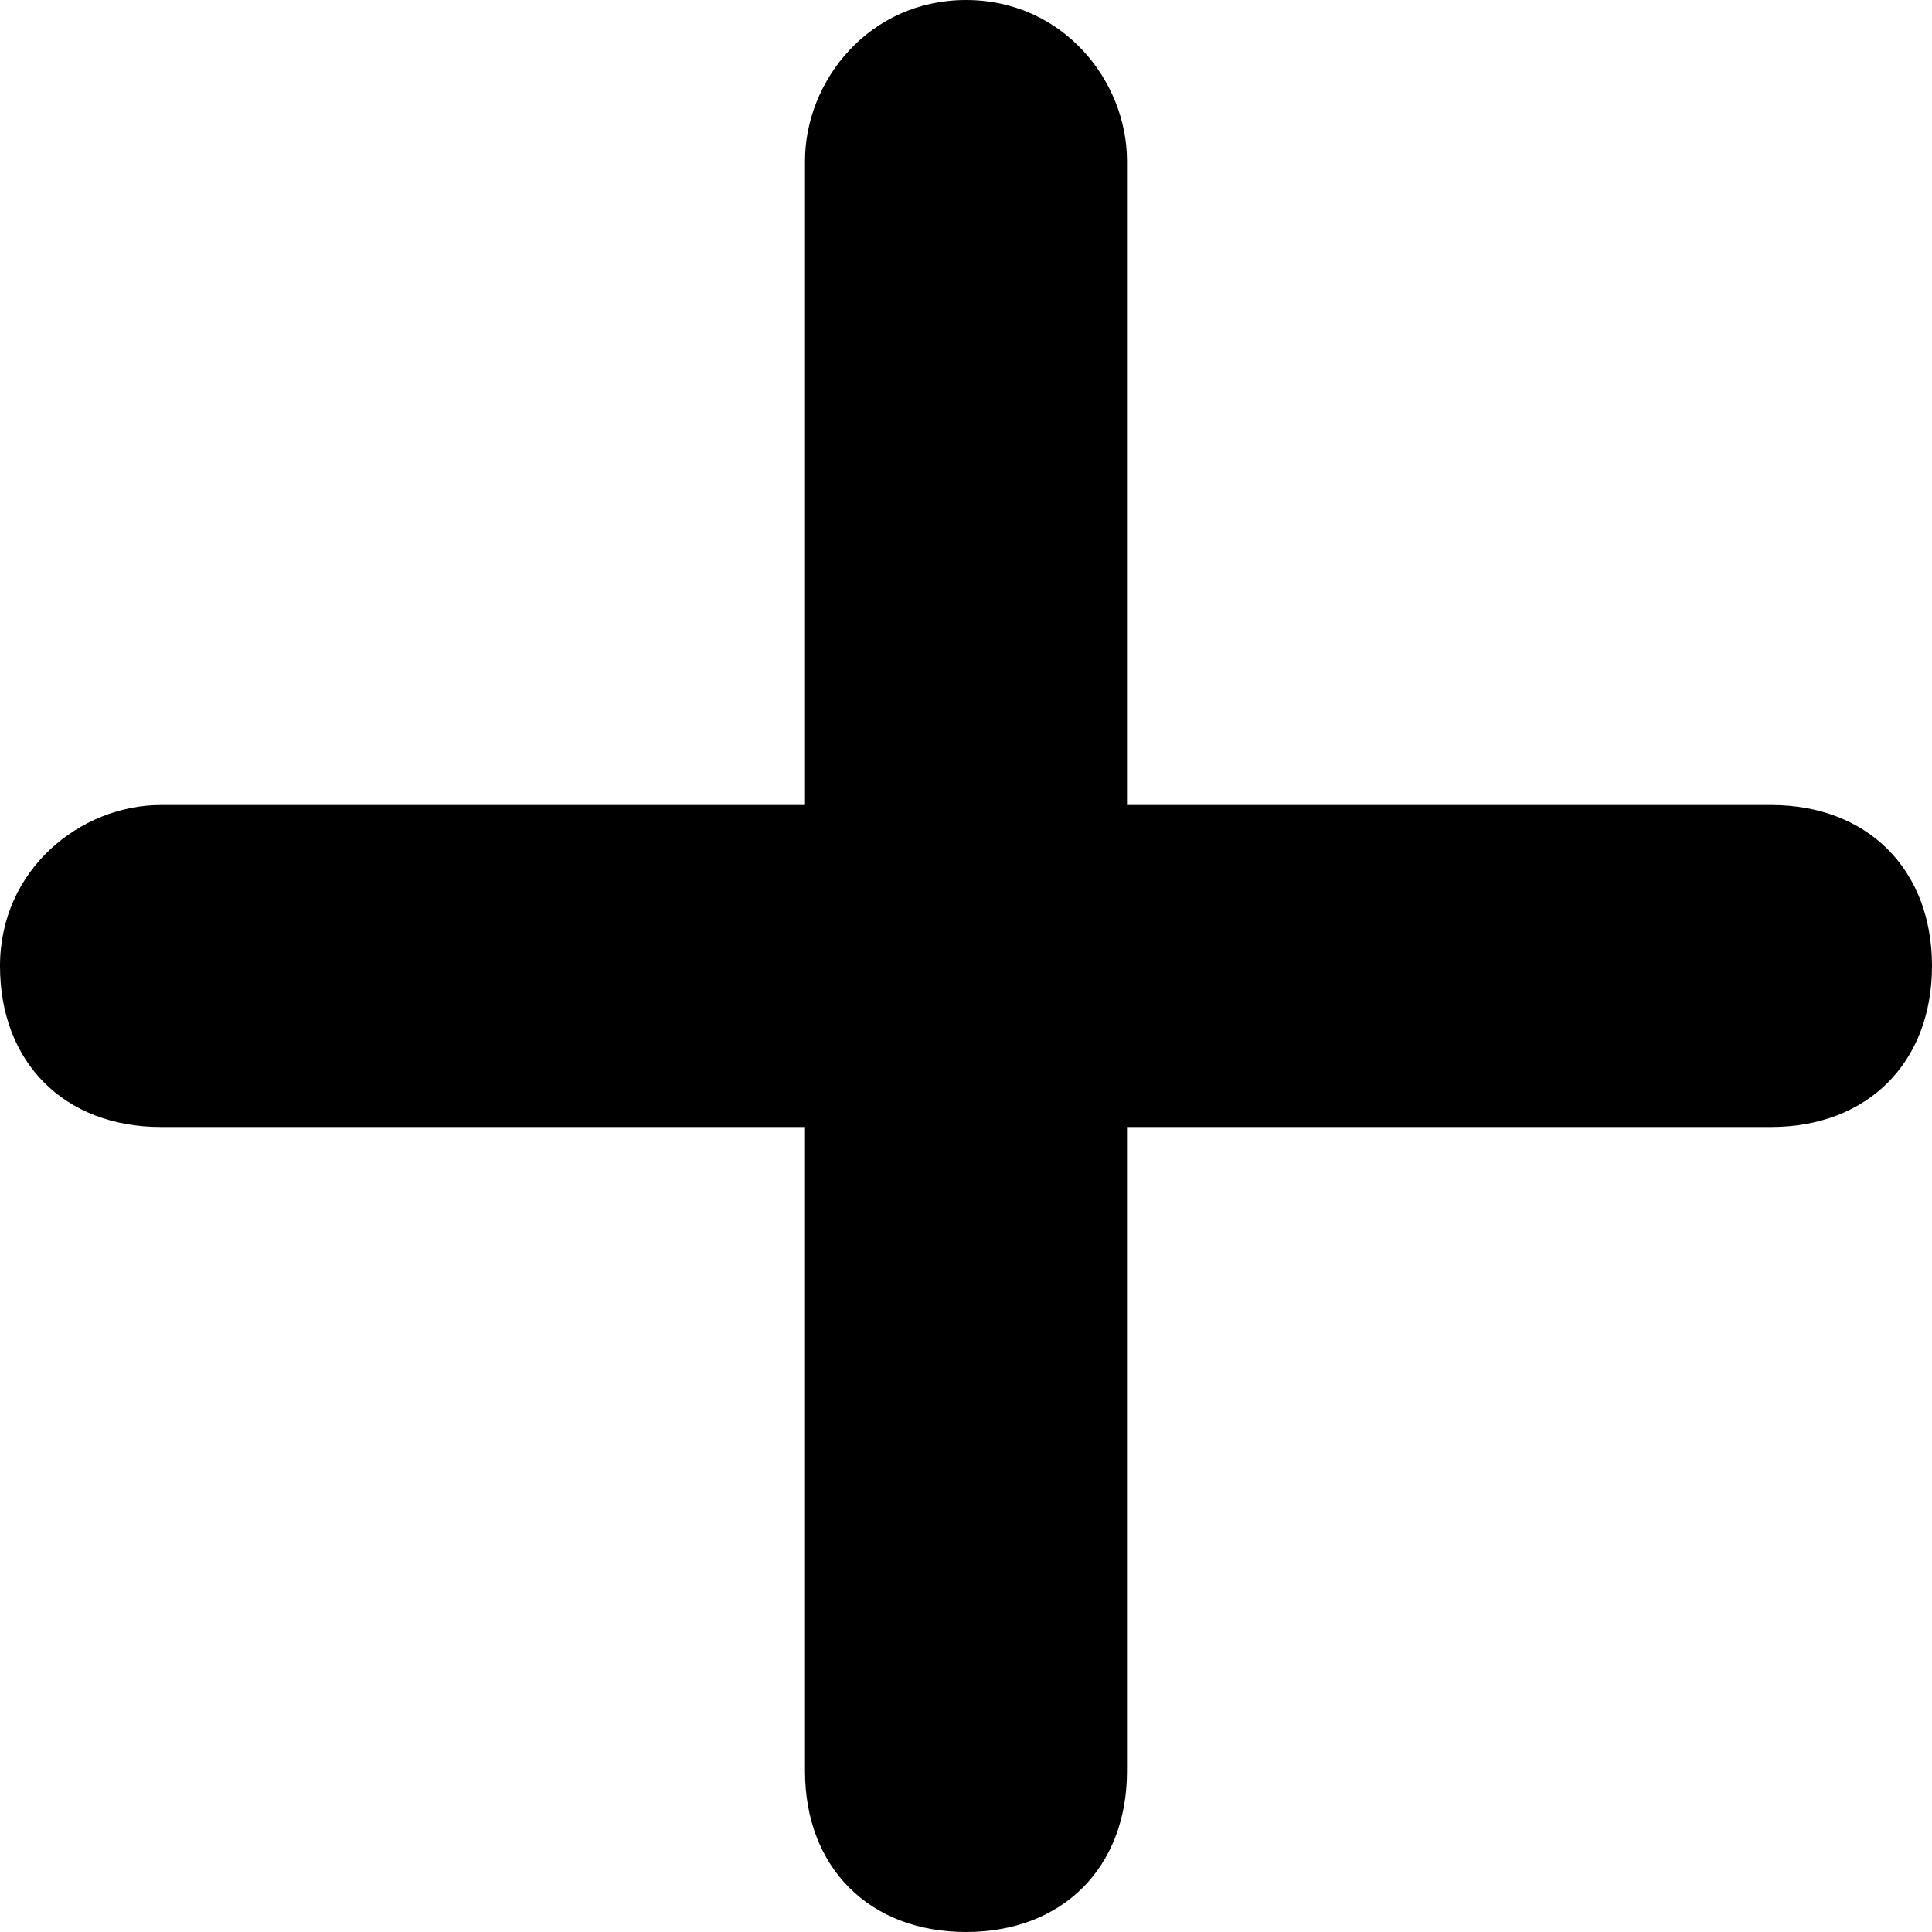 <?xml version="1.0" encoding="utf-8"?>
<!-- Generator: Adobe Illustrator 25.0.0, SVG Export Plug-In . SVG Version: 6.00 Build 0)  -->
<svg version="1.1" id="Layer_1" xmlns="http://www.w3.org/2000/svg" xmlns:xlink="http://www.w3.org/1999/xlink" x="0px" y="0px"
	 width="12px" height="12px" viewBox="0 0 12 12" enable-background="new 0 0 12 12" xml:space="preserve">
<path d="M6,0C5.4,0,5,0.5,5,1v4H1C0.5,5,0,5.4,0,6s0.4,1,1,1l0,0h4v4c0,0.6,0.4,1,1,1s1-0.4,1-1l0,0V7h4c0.6,0,1-0.4,1-1s-0.4-1-1-1
	l0,0H7V1C7,0.5,6.6,0,6,0L6,0z"/>
</svg>
